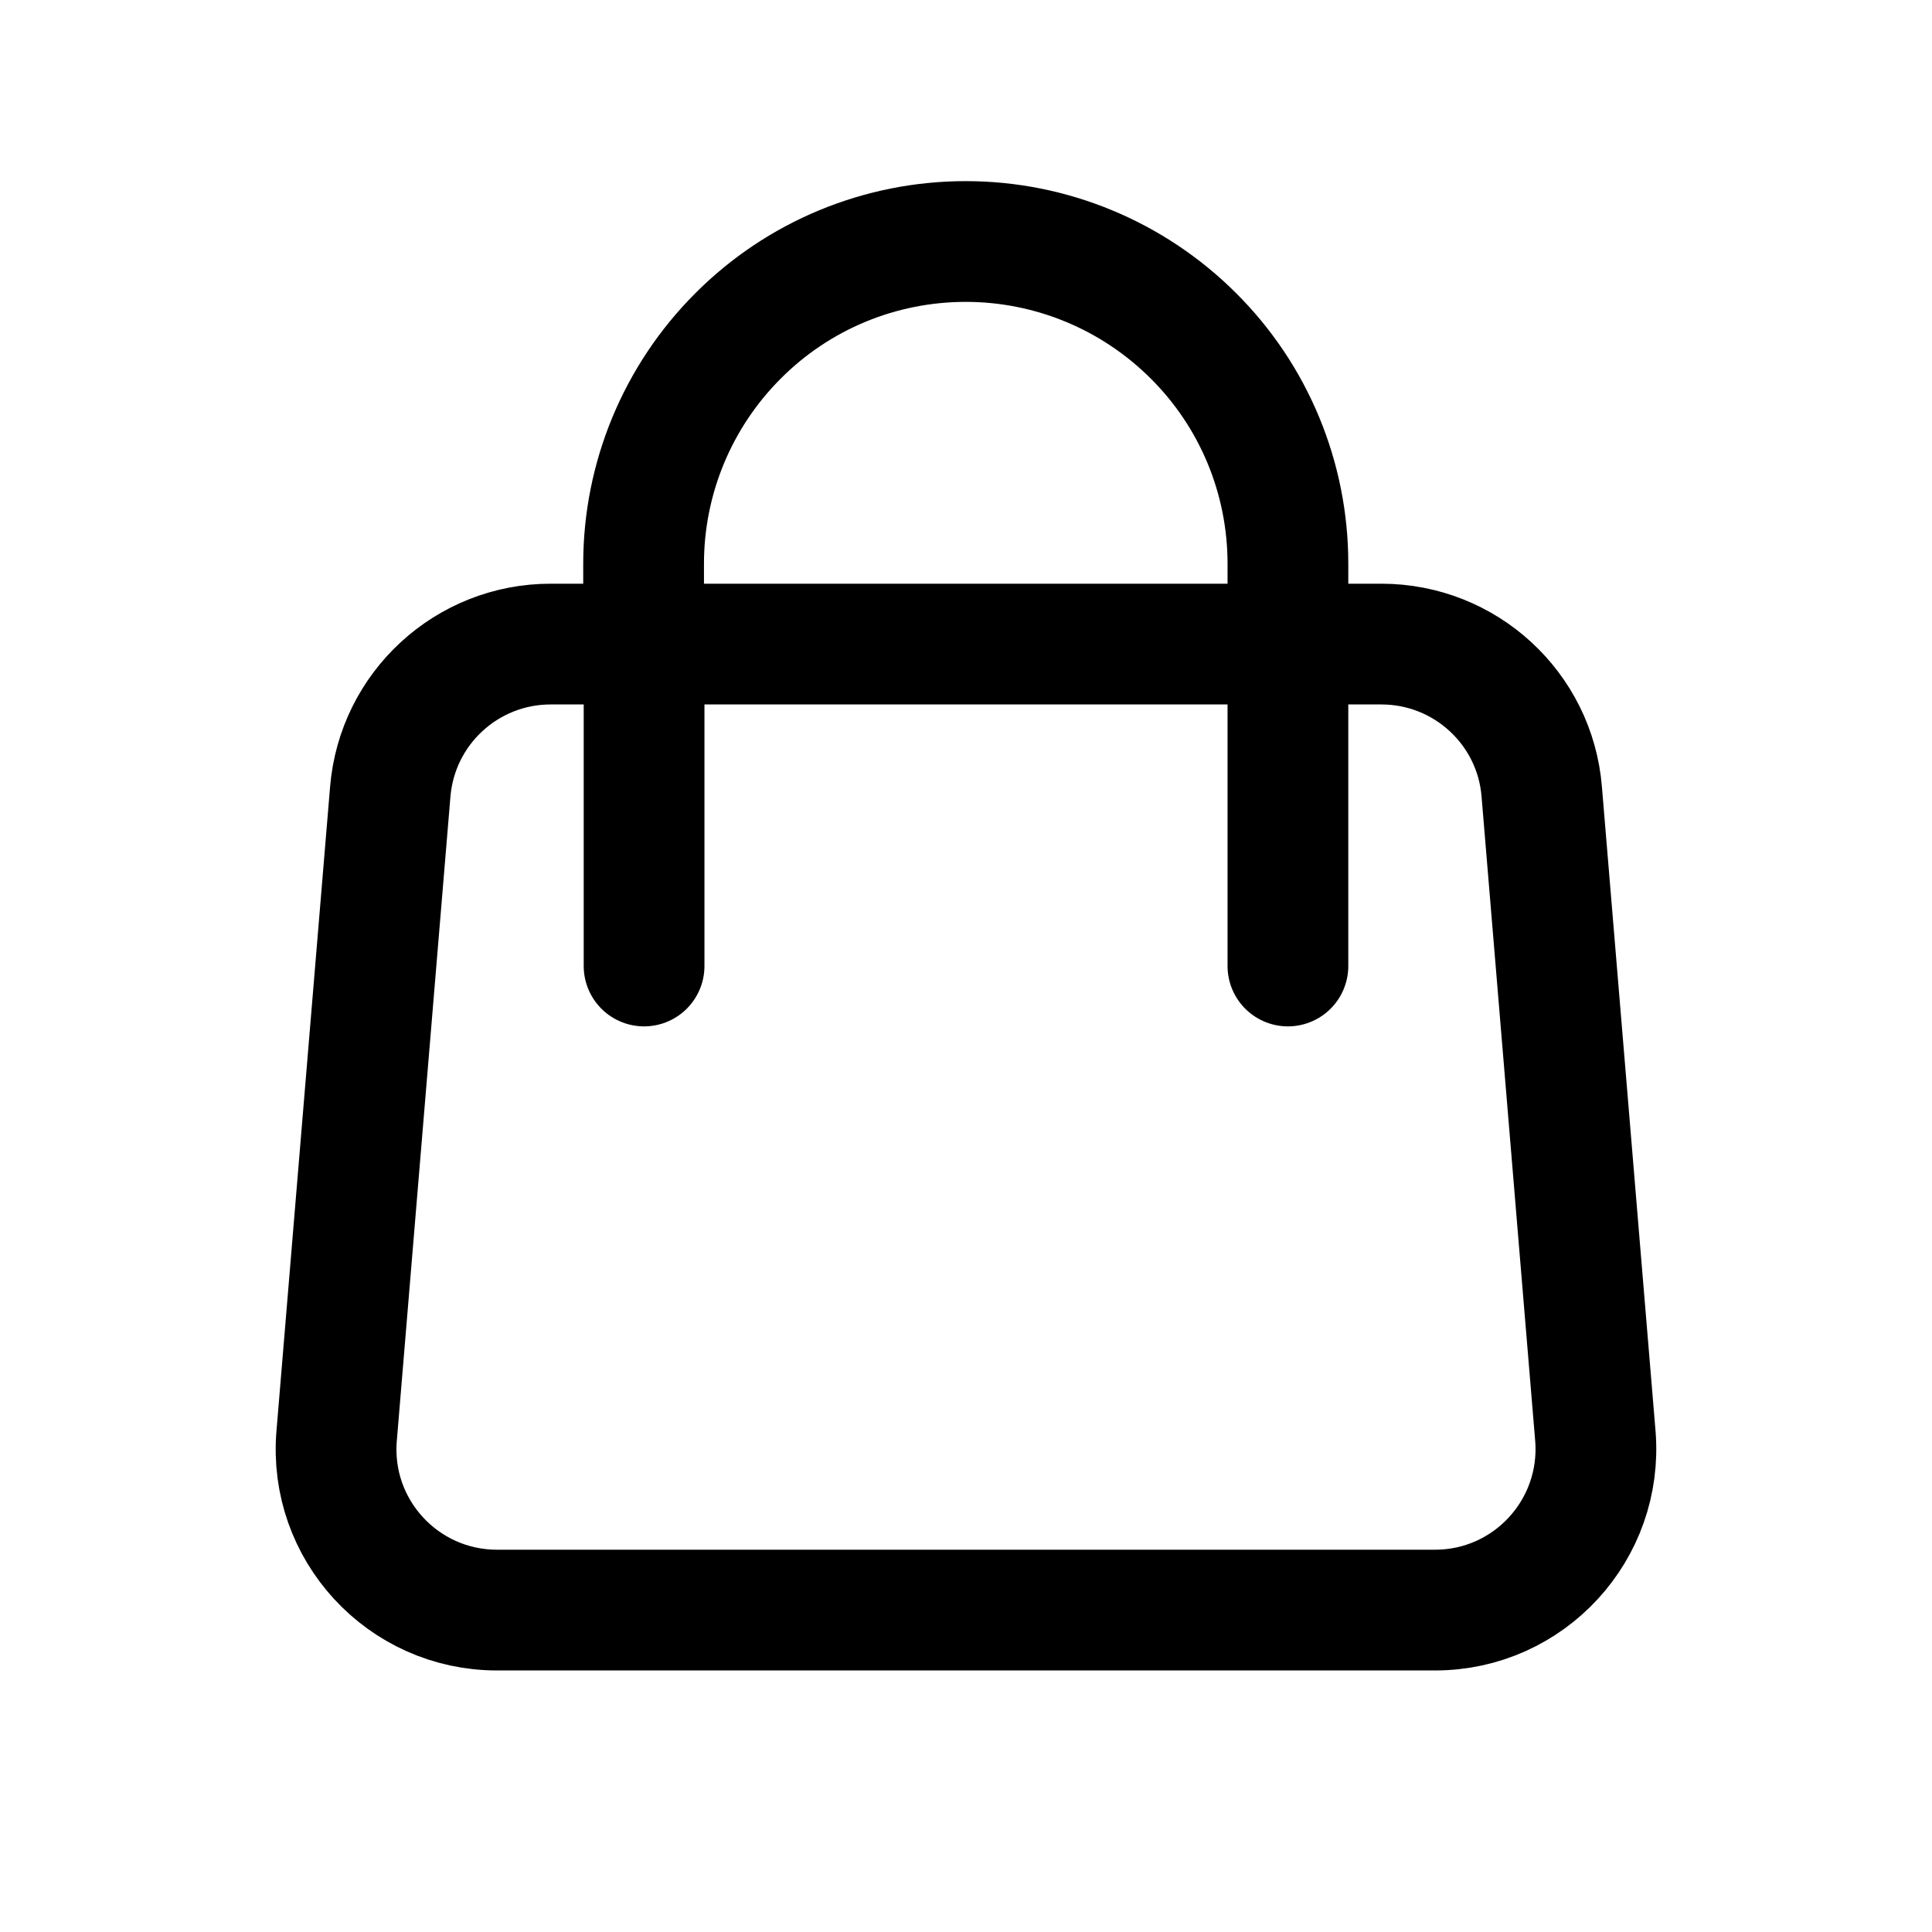 <?xml version="1.0" encoding="utf-8"?>
<!-- Generator: Adobe Illustrator 27.3.1, SVG Export Plug-In . SVG Version: 6.00 Build 0)  -->
<svg version="1.1" id="Layer_1" xmlns="http://www.w3.org/2000/svg" xmlns:xlink="http://www.w3.org/1999/xlink" x="0px" y="0px"
	 viewBox="0 0 800 800" style="enable-background:new 0 0 800 800;" xml:space="preserve">
<style type="text/css">
	.st0{fill:none;stroke:#000000;stroke-width:50;stroke-linecap:round;stroke-linejoin:round;stroke-miterlimit:133.333;}
</style>
<g id="SVGRepo_bgCarrier">
</g>
<g id="SVGRepo_tracerCarrier">
</g>
<g id="SVGRepo_iconCarrier">
	<path class="st0" d="M533.3,266.7H572c34.7,0,63.6,26.6,66.4,61.1l22.2,266.7c3.2,38.9-27.4,72.2-66.4,72.2H205.8
		c-39,0-69.7-33.3-66.4-72.2l22.2-266.7c2.9-34.6,31.8-61.1,66.4-61.1h38.7 M533.3,266.7H266.7 M533.3,266.7v-33.3
		c0-35.4-14-69.3-39.1-94.3c-25-25-58.9-39.1-94.3-39.1s-69.3,14-94.3,39.1c-25,25-39.1,58.9-39.1,94.3v33.3 M533.3,266.7V400
		 M266.7,266.7V400"/>
</g>
</svg>
